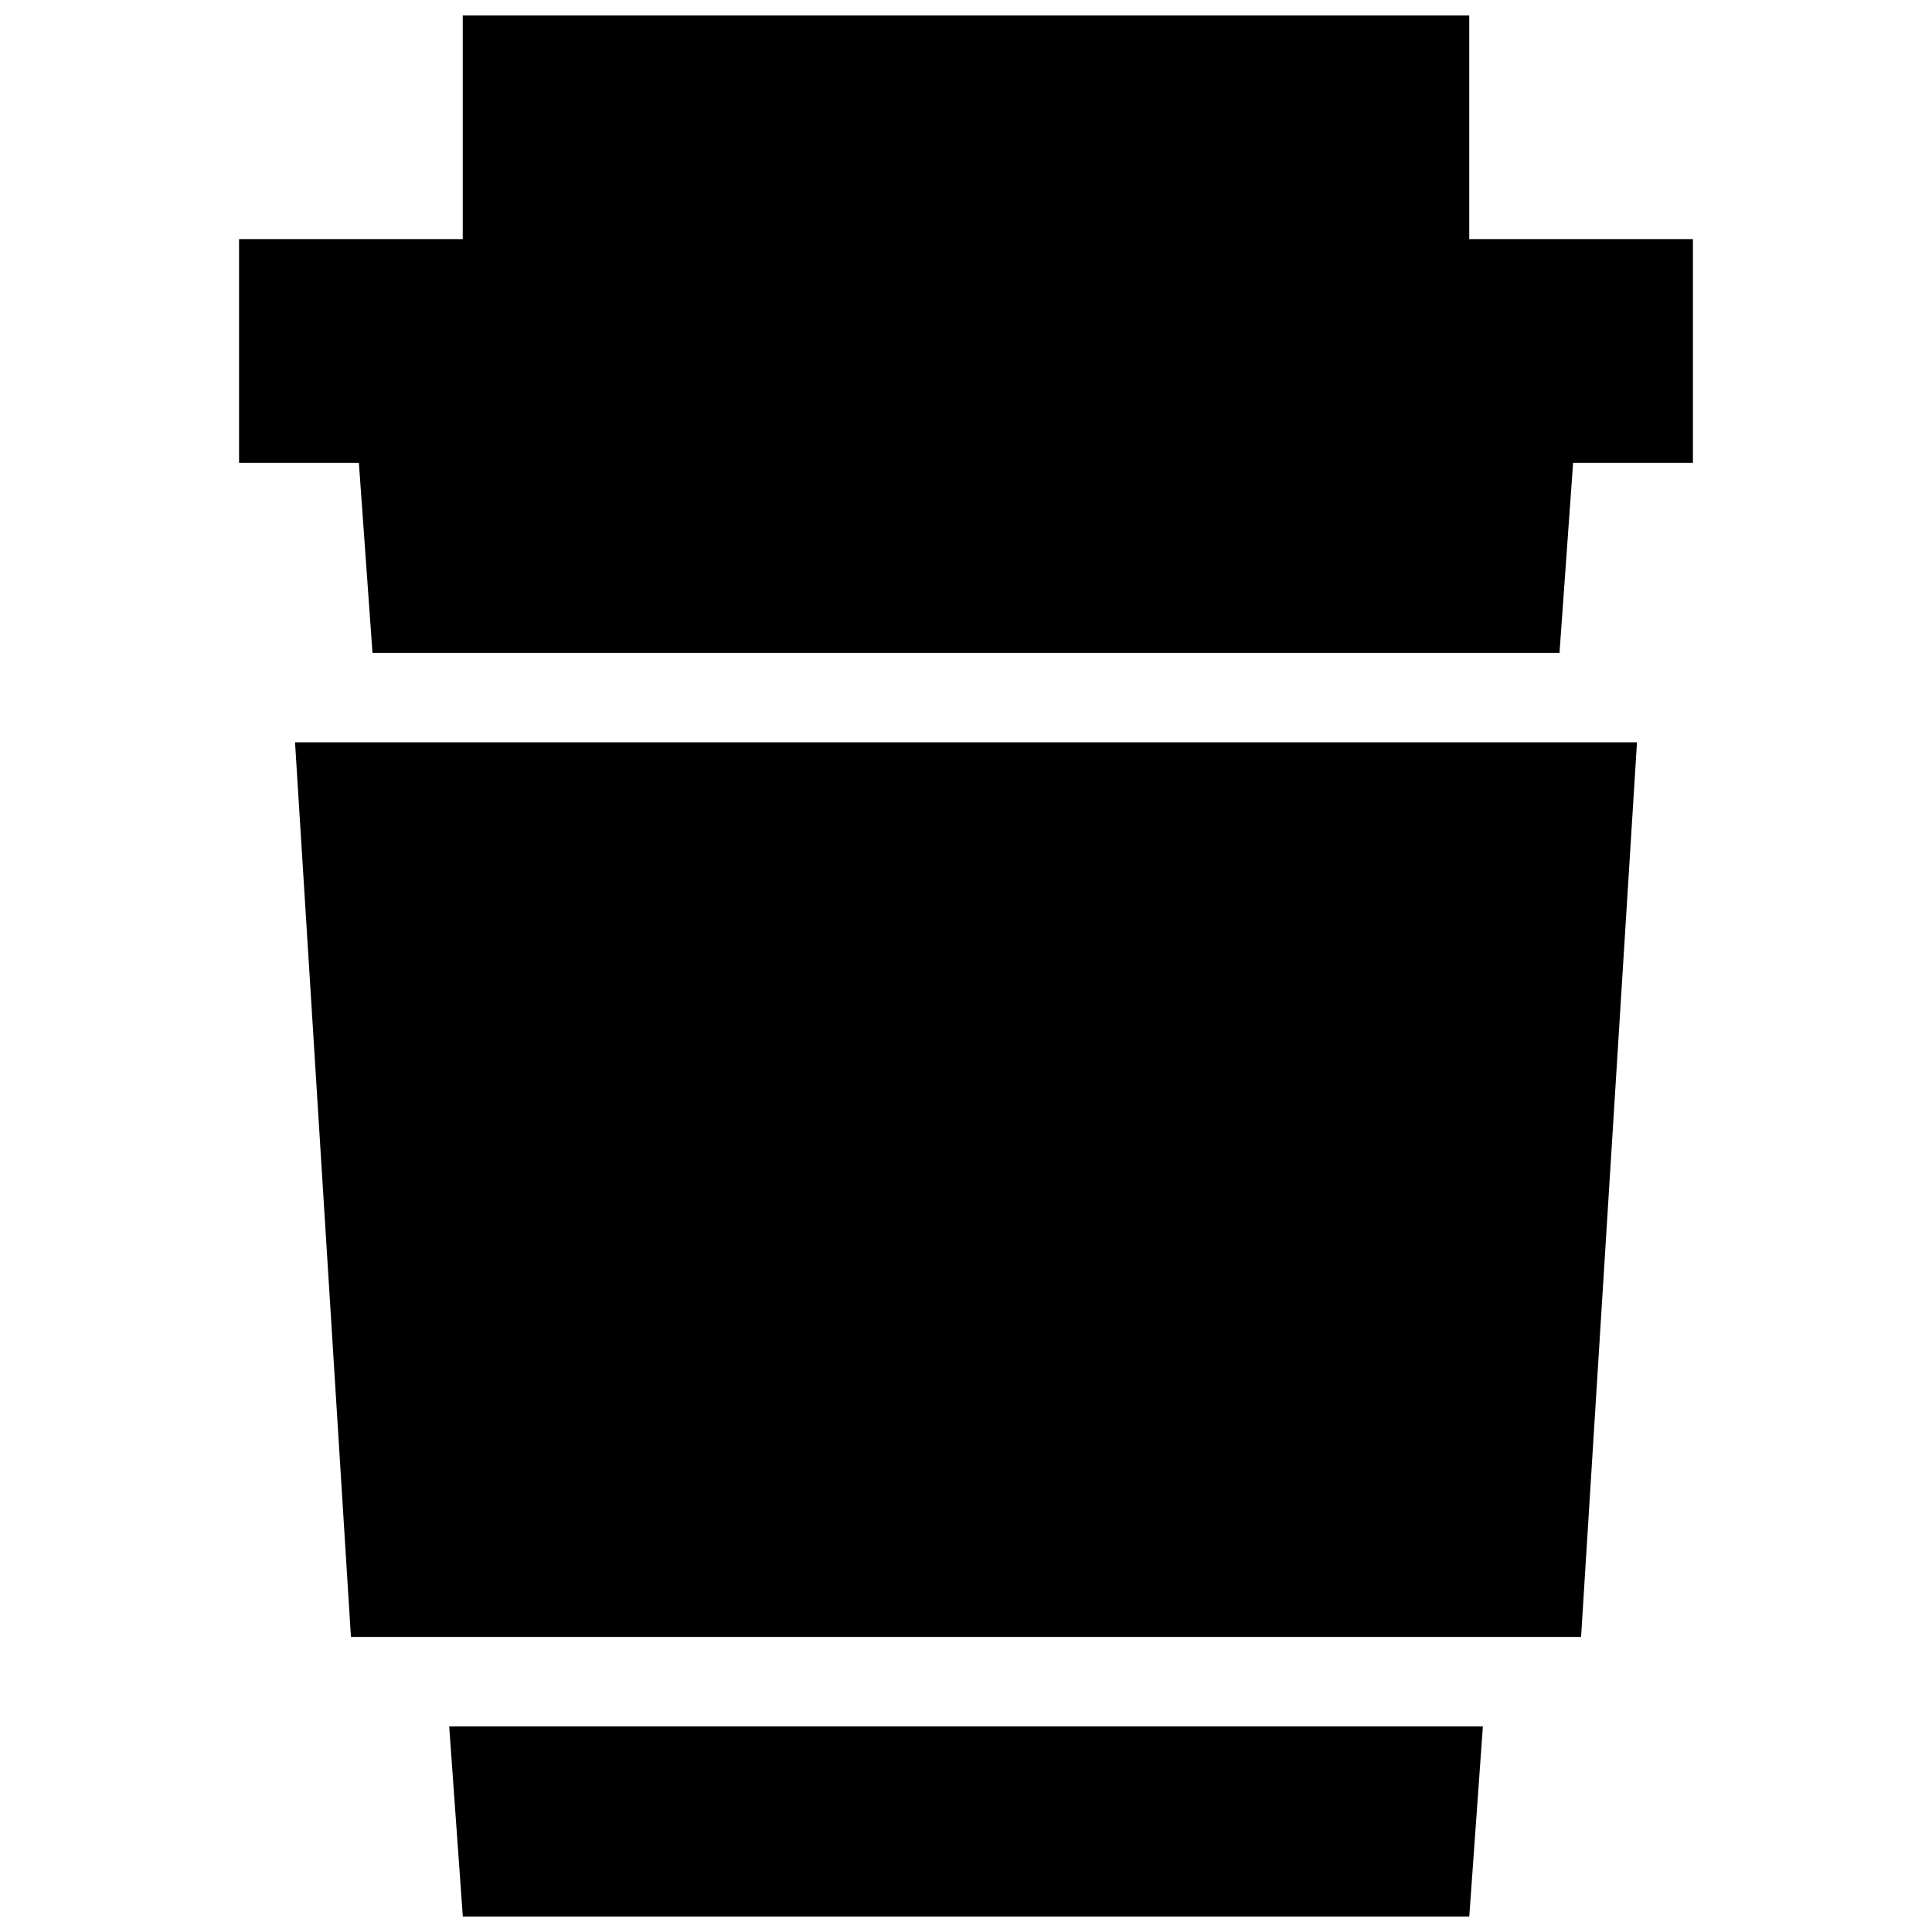 <?xml version="1.0" encoding="UTF-8"?>
<!-- Uploaded to: ICON Repo, www.iconrepo.com, Generator: ICON Repo Mixer Tools -->
<svg width="800px" height="800px" version="1.1" viewBox="144 144 512 512" xmlns="http://www.w3.org/2000/svg">
 <defs>
  <clipPath id="a">
   <path d="m207 148.09h386v503.81h-386z"/>
  </clipPath>
 </defs>
 <g clip-path="url(#a)">
  <path d="m266.63 148.09v59.277h-59.277v59.277h31.754l3.606 50.383h314.57l3.606-50.383h31.754v-59.277h-59.277v-59.277zm-44.445 192.63 14.816 237.09h326l14.816-237.09zm40.859 260.8 3.606 50.383h266.72l3.606-50.383z"/>
 </g>
</svg>